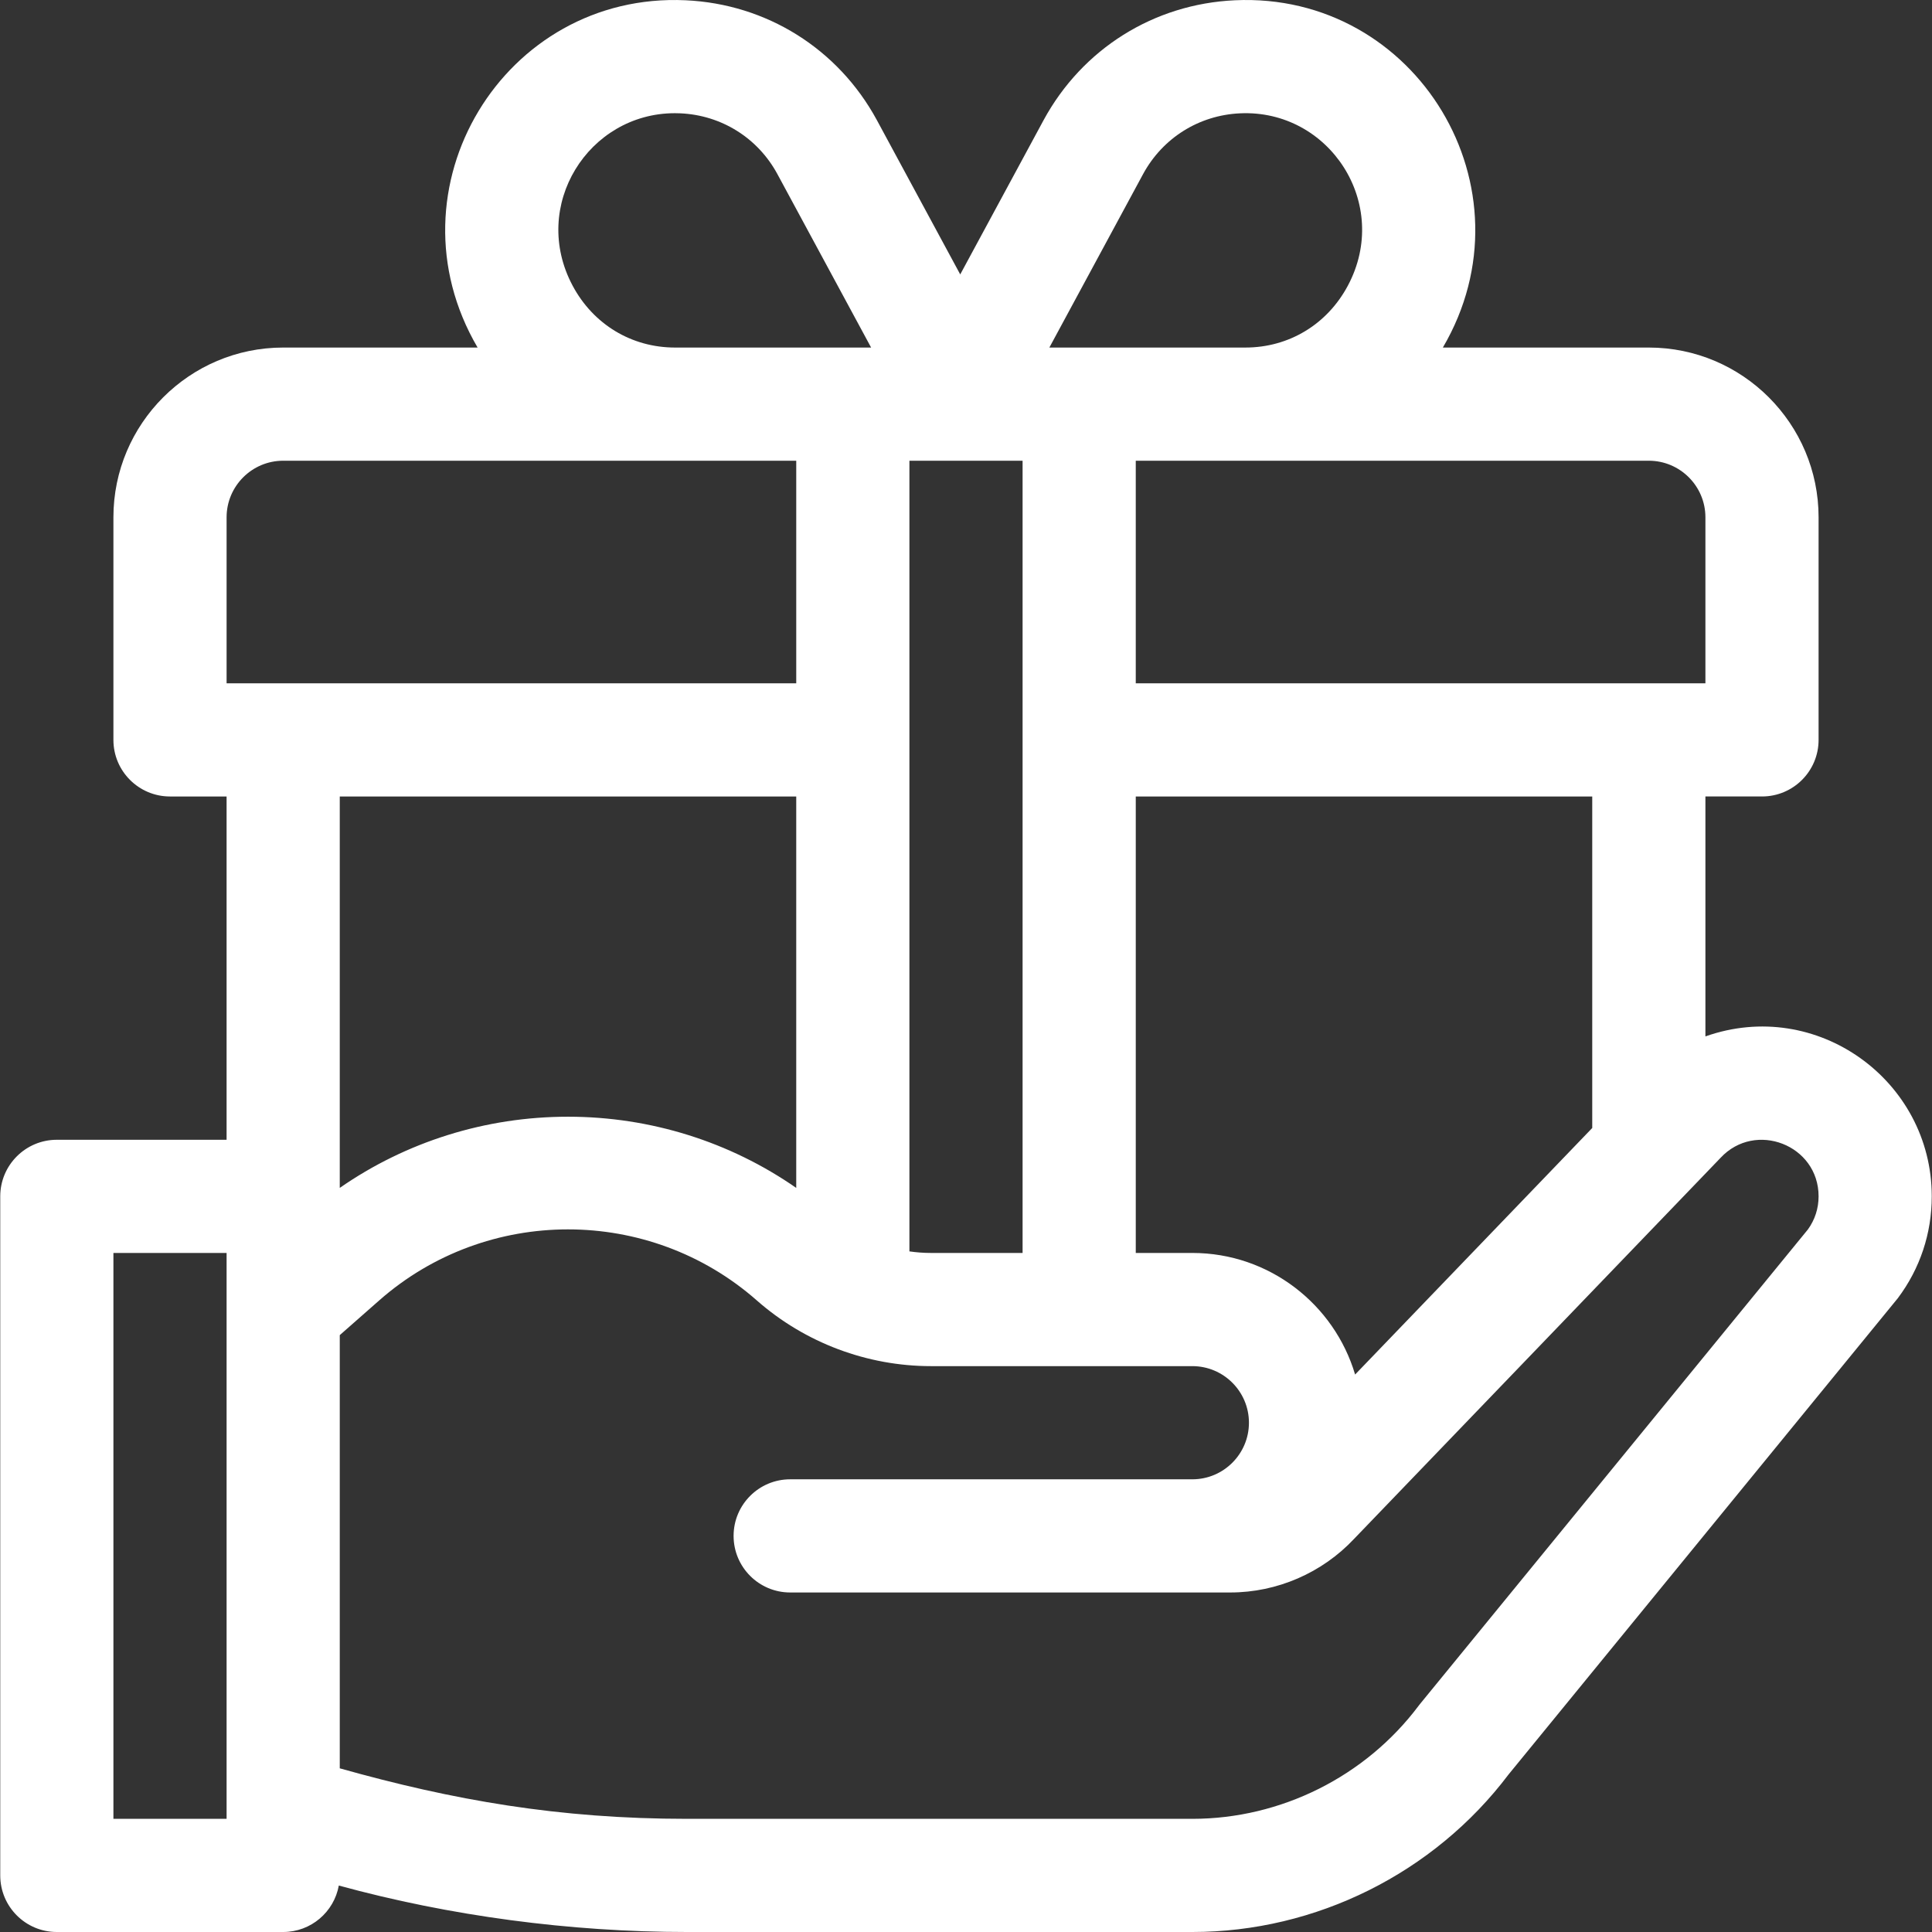 <?xml version="1.0" encoding="UTF-8"?> <svg xmlns="http://www.w3.org/2000/svg" width="512" height="512" viewBox="0 0 512 512" fill="none"><rect x="0" y="0" width="512" height="512" fill="#333333" stroke="none"/><path d="M451.952 274.66V211.074H466.948C475.23 211.074 481.944 204.36 481.944 196.078V137.093C481.944 112.286 461.762 92.104 436.955 92.104H382.373C407.068 49.993 375.405 -2.184 327.237 0.072C305.778 1.063 286.843 12.923 276.567 31.83L254.471 72.725L232.36 31.797C222.103 12.923 203.167 1.063 181.707 0.072C133.543 -2.174 101.867 49.979 126.57 92.104H75.045C50.238 92.104 30.056 112.286 30.056 137.093V196.079C30.056 204.361 36.77 211.075 45.053 211.075H60.048V302.053H15.06C6.778 302.053 0.064 308.767 0.064 317.049V497.005C0.064 505.287 6.778 512.001 15.06 512.001H75.045C82.41 512.001 88.523 506.687 89.788 499.687C119.178 507.74 151.035 512.001 182.081 512.001H315.986C348.743 512.001 380.038 496.407 399.769 470.271C400.074 469.898 502.663 344.411 502.952 344.026C508.83 336.191 511.937 326.862 511.937 317.049C511.937 286.313 481.443 264.212 451.952 274.66ZM60.05 377.034V482.008H30.056V332.045H60.05V377.034ZM436.956 122.097C445.225 122.097 451.952 128.824 451.952 137.093V181.082H300.989V122.096C305.724 122.097 432.37 122.097 436.956 122.097ZM421.96 211.075V298.93L359.118 364.266C353.6 345.661 336.358 332.045 315.986 332.045H300.99V211.075H421.96ZM302.937 46.118C308.139 36.547 317.74 30.534 328.621 30.031C352.302 28.935 368.745 54.069 357.197 75.703C351.715 85.972 341.565 92.103 330.045 92.103C323.761 92.103 283.945 92.103 278.092 92.103L302.937 46.118ZM241.004 122.097C252.168 122.097 260.121 122.097 270.997 122.097V332.045H246.708C244.789 332.045 242.883 331.901 241.004 331.63V122.097ZM178.855 29.998C179.343 29.998 179.833 30.009 180.324 30.032C191.205 30.535 200.807 36.548 205.991 46.087L230.854 92.105C207.557 92.105 193.496 92.105 178.901 92.105C167.38 92.104 157.23 85.974 151.749 75.704C140.443 54.526 155.946 29.998 178.855 29.998ZM60.05 181.082V137.093C60.05 128.824 66.776 122.097 75.045 122.097C76.154 122.097 209.23 122.097 211.012 122.097V181.083L60.05 181.082ZM211.011 211.075V314.807C193.433 302.587 172.364 295.94 150.526 295.94C128.688 295.94 107.618 302.587 90.041 314.807V211.075H211.011ZM479.114 325.819L376.358 451.523C376.226 451.685 376.097 451.849 375.971 452.017C361.885 470.797 339.461 482.01 315.986 482.01H182.082C148.125 482.01 120.11 477.076 90.042 468.624V377.036V353.823L100.492 344.626C129.016 319.524 172.036 319.524 200.561 344.626C213.382 355.908 229.907 362.039 246.708 362.039H315.986C324.255 362.039 330.982 368.766 330.982 377.035C330.982 385.304 324.255 392.031 315.986 392.031H209.406C201.124 392.031 194.41 398.745 194.41 407.027C194.41 415.309 201.124 422.023 209.406 422.023H326.037C338.432 422.023 350.389 416.839 358.864 407.797C362.636 403.875 452.603 310.335 455.806 307.005C455.833 306.977 455.855 306.946 455.882 306.918C455.911 306.888 455.943 306.862 455.971 306.832C465.173 296.952 481.945 303.41 481.945 317.049C481.945 320.233 480.967 323.26 479.114 325.819Z" fill="white"></path></svg> 